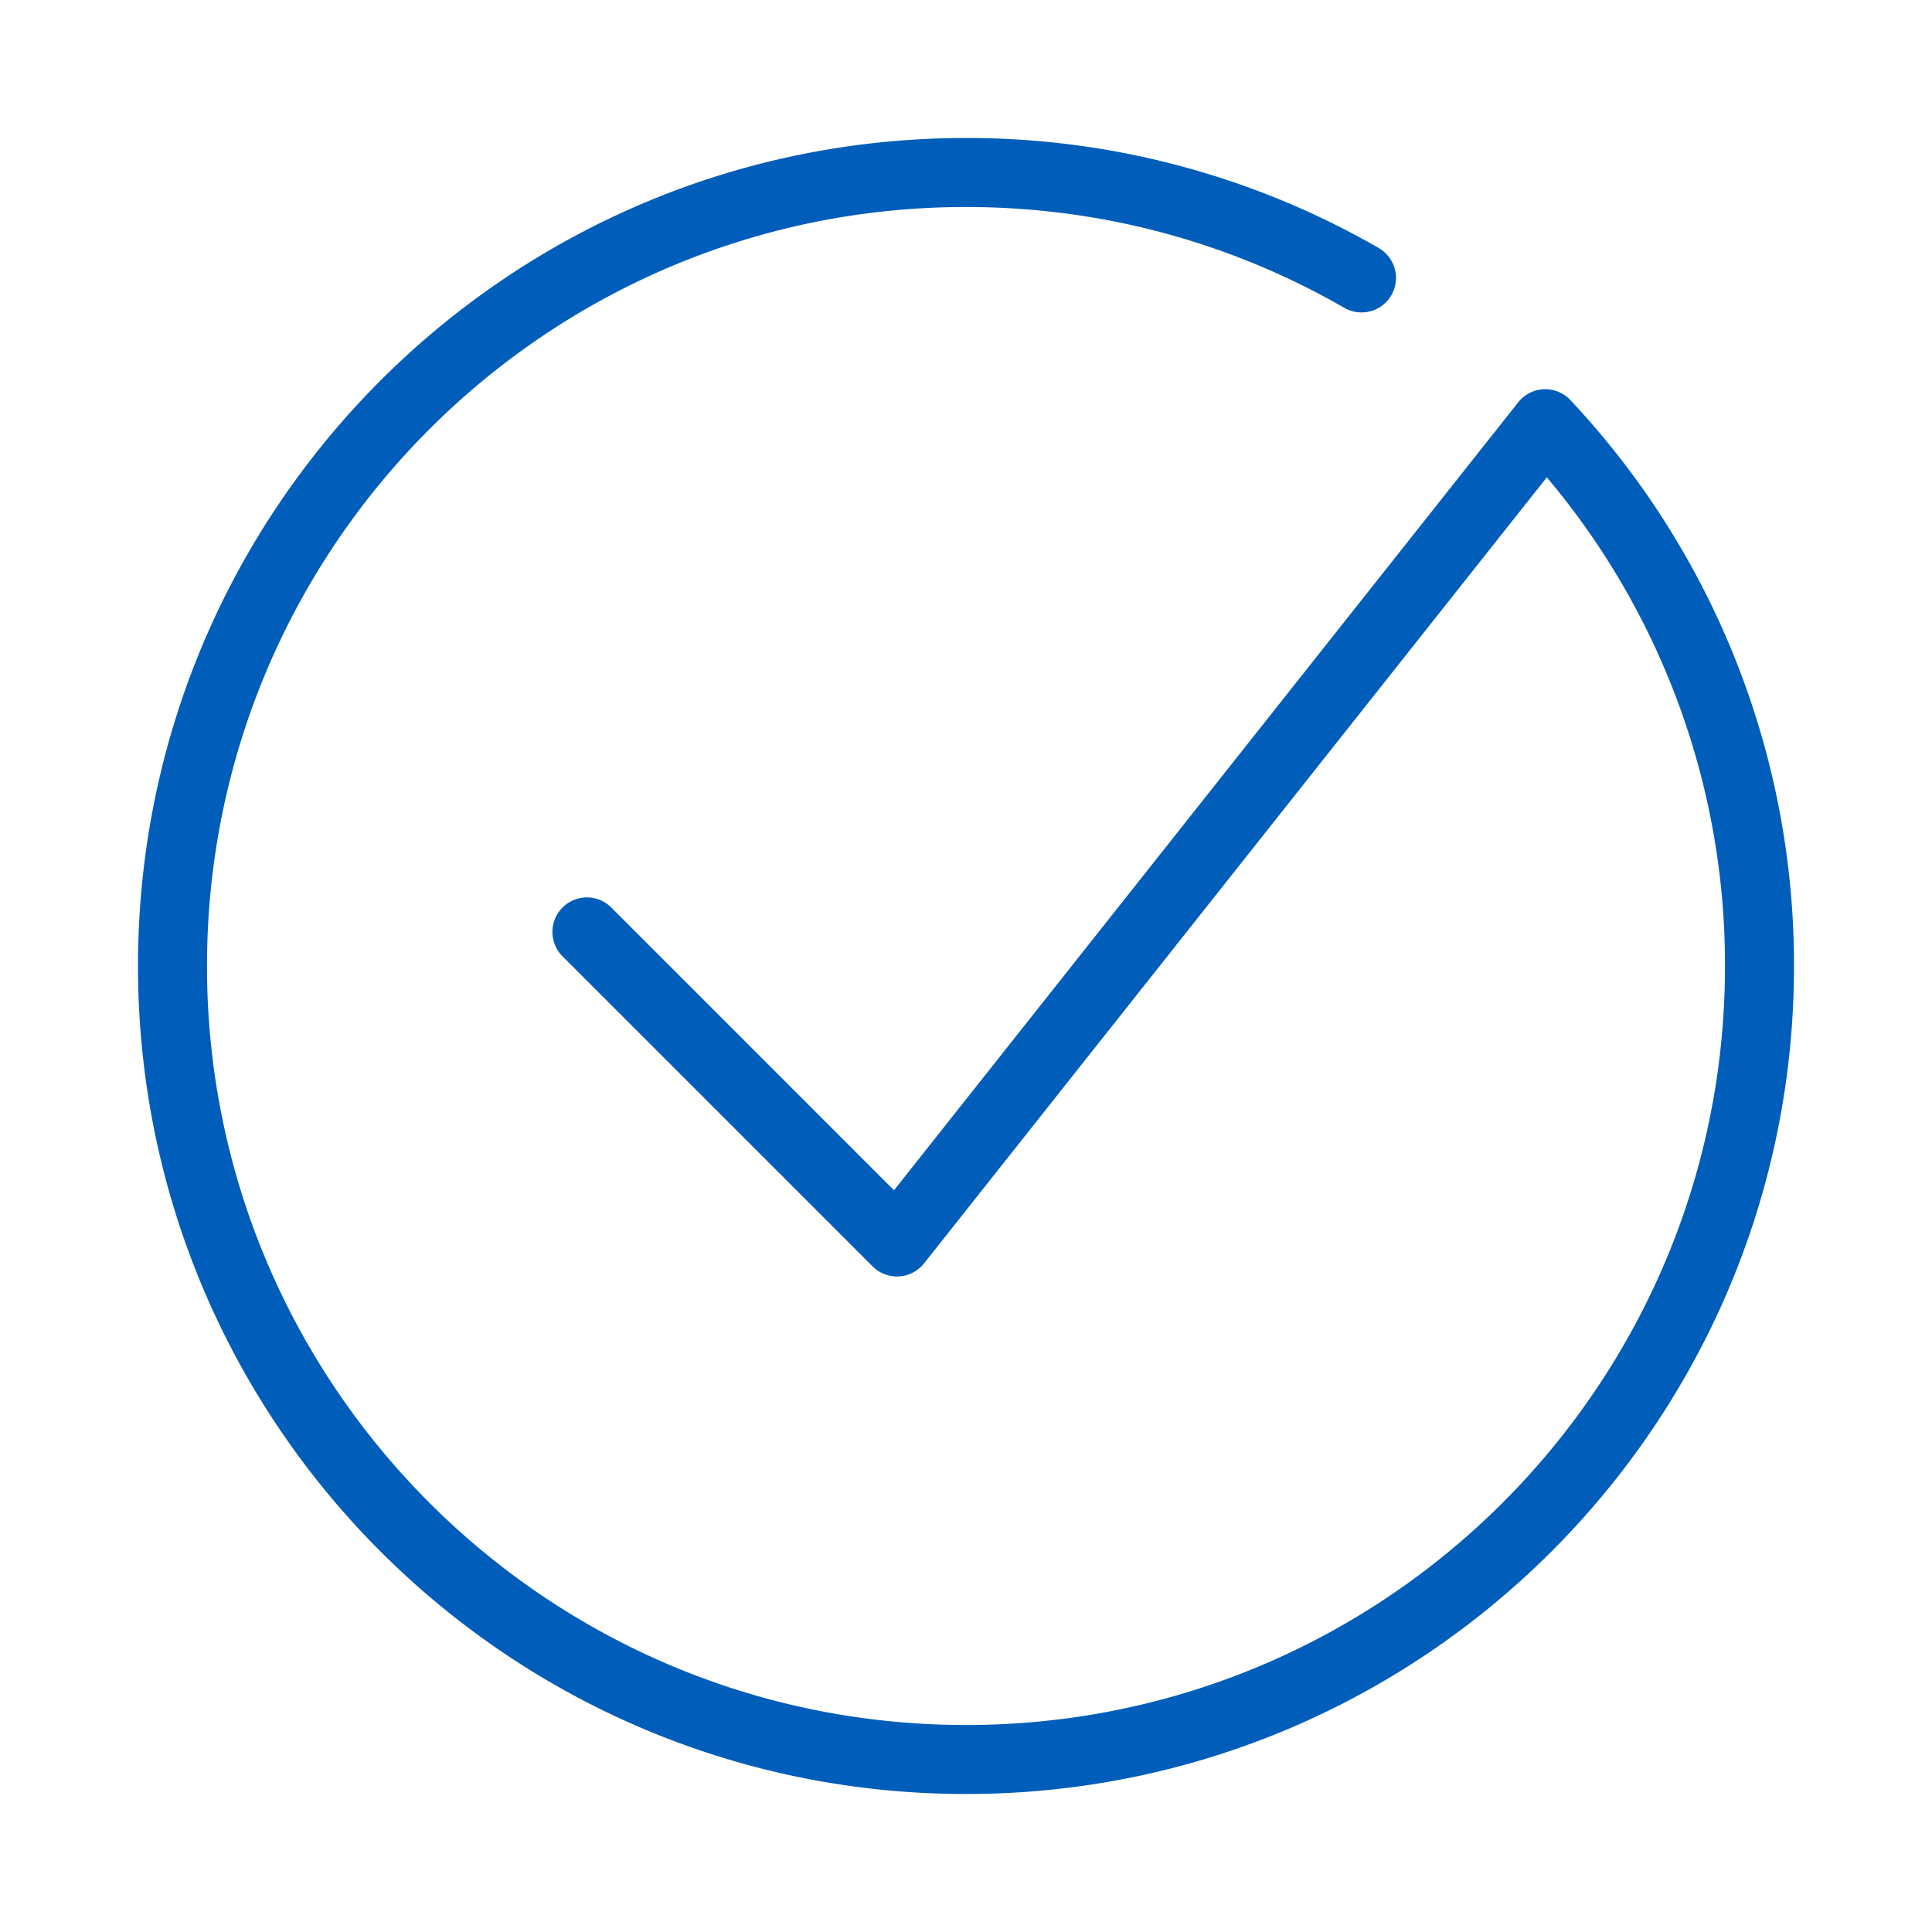 <svg xmlns="http://www.w3.org/2000/svg" width="56" height="56" class="wd-accent-circle-checkmark wd-accent" focusable="false" role="presentation" viewBox="0 0 56 56"><g fill="none" fill-rule="evenodd" class="wd-icon-container"><path fill="#005DBA" fill-rule="nonzero" d="M25.913 34.5l-8.206-8.207a1 1 0 0 0-1.414 1.414l9 9a1 1 0 0 0 1.49-.086l18.052-22.785A21.907 21.907 0 0 1 50 28c0 12.15-9.85 22-22 22S6 40.15 6 28 15.85 6 28 6c3.904 0 7.657 1.017 10.964 2.922a1 1 0 1 0 .999-1.733A23.892 23.892 0 0 0 28 4C14.745 4 4 14.745 4 28s10.745 24 24 24 24-10.745 24-24a23.915 23.915 0 0 0-6.48-16.402 1 1 0 0 0-1.513.062L25.913 34.5z" class="color-500"/></g></svg>